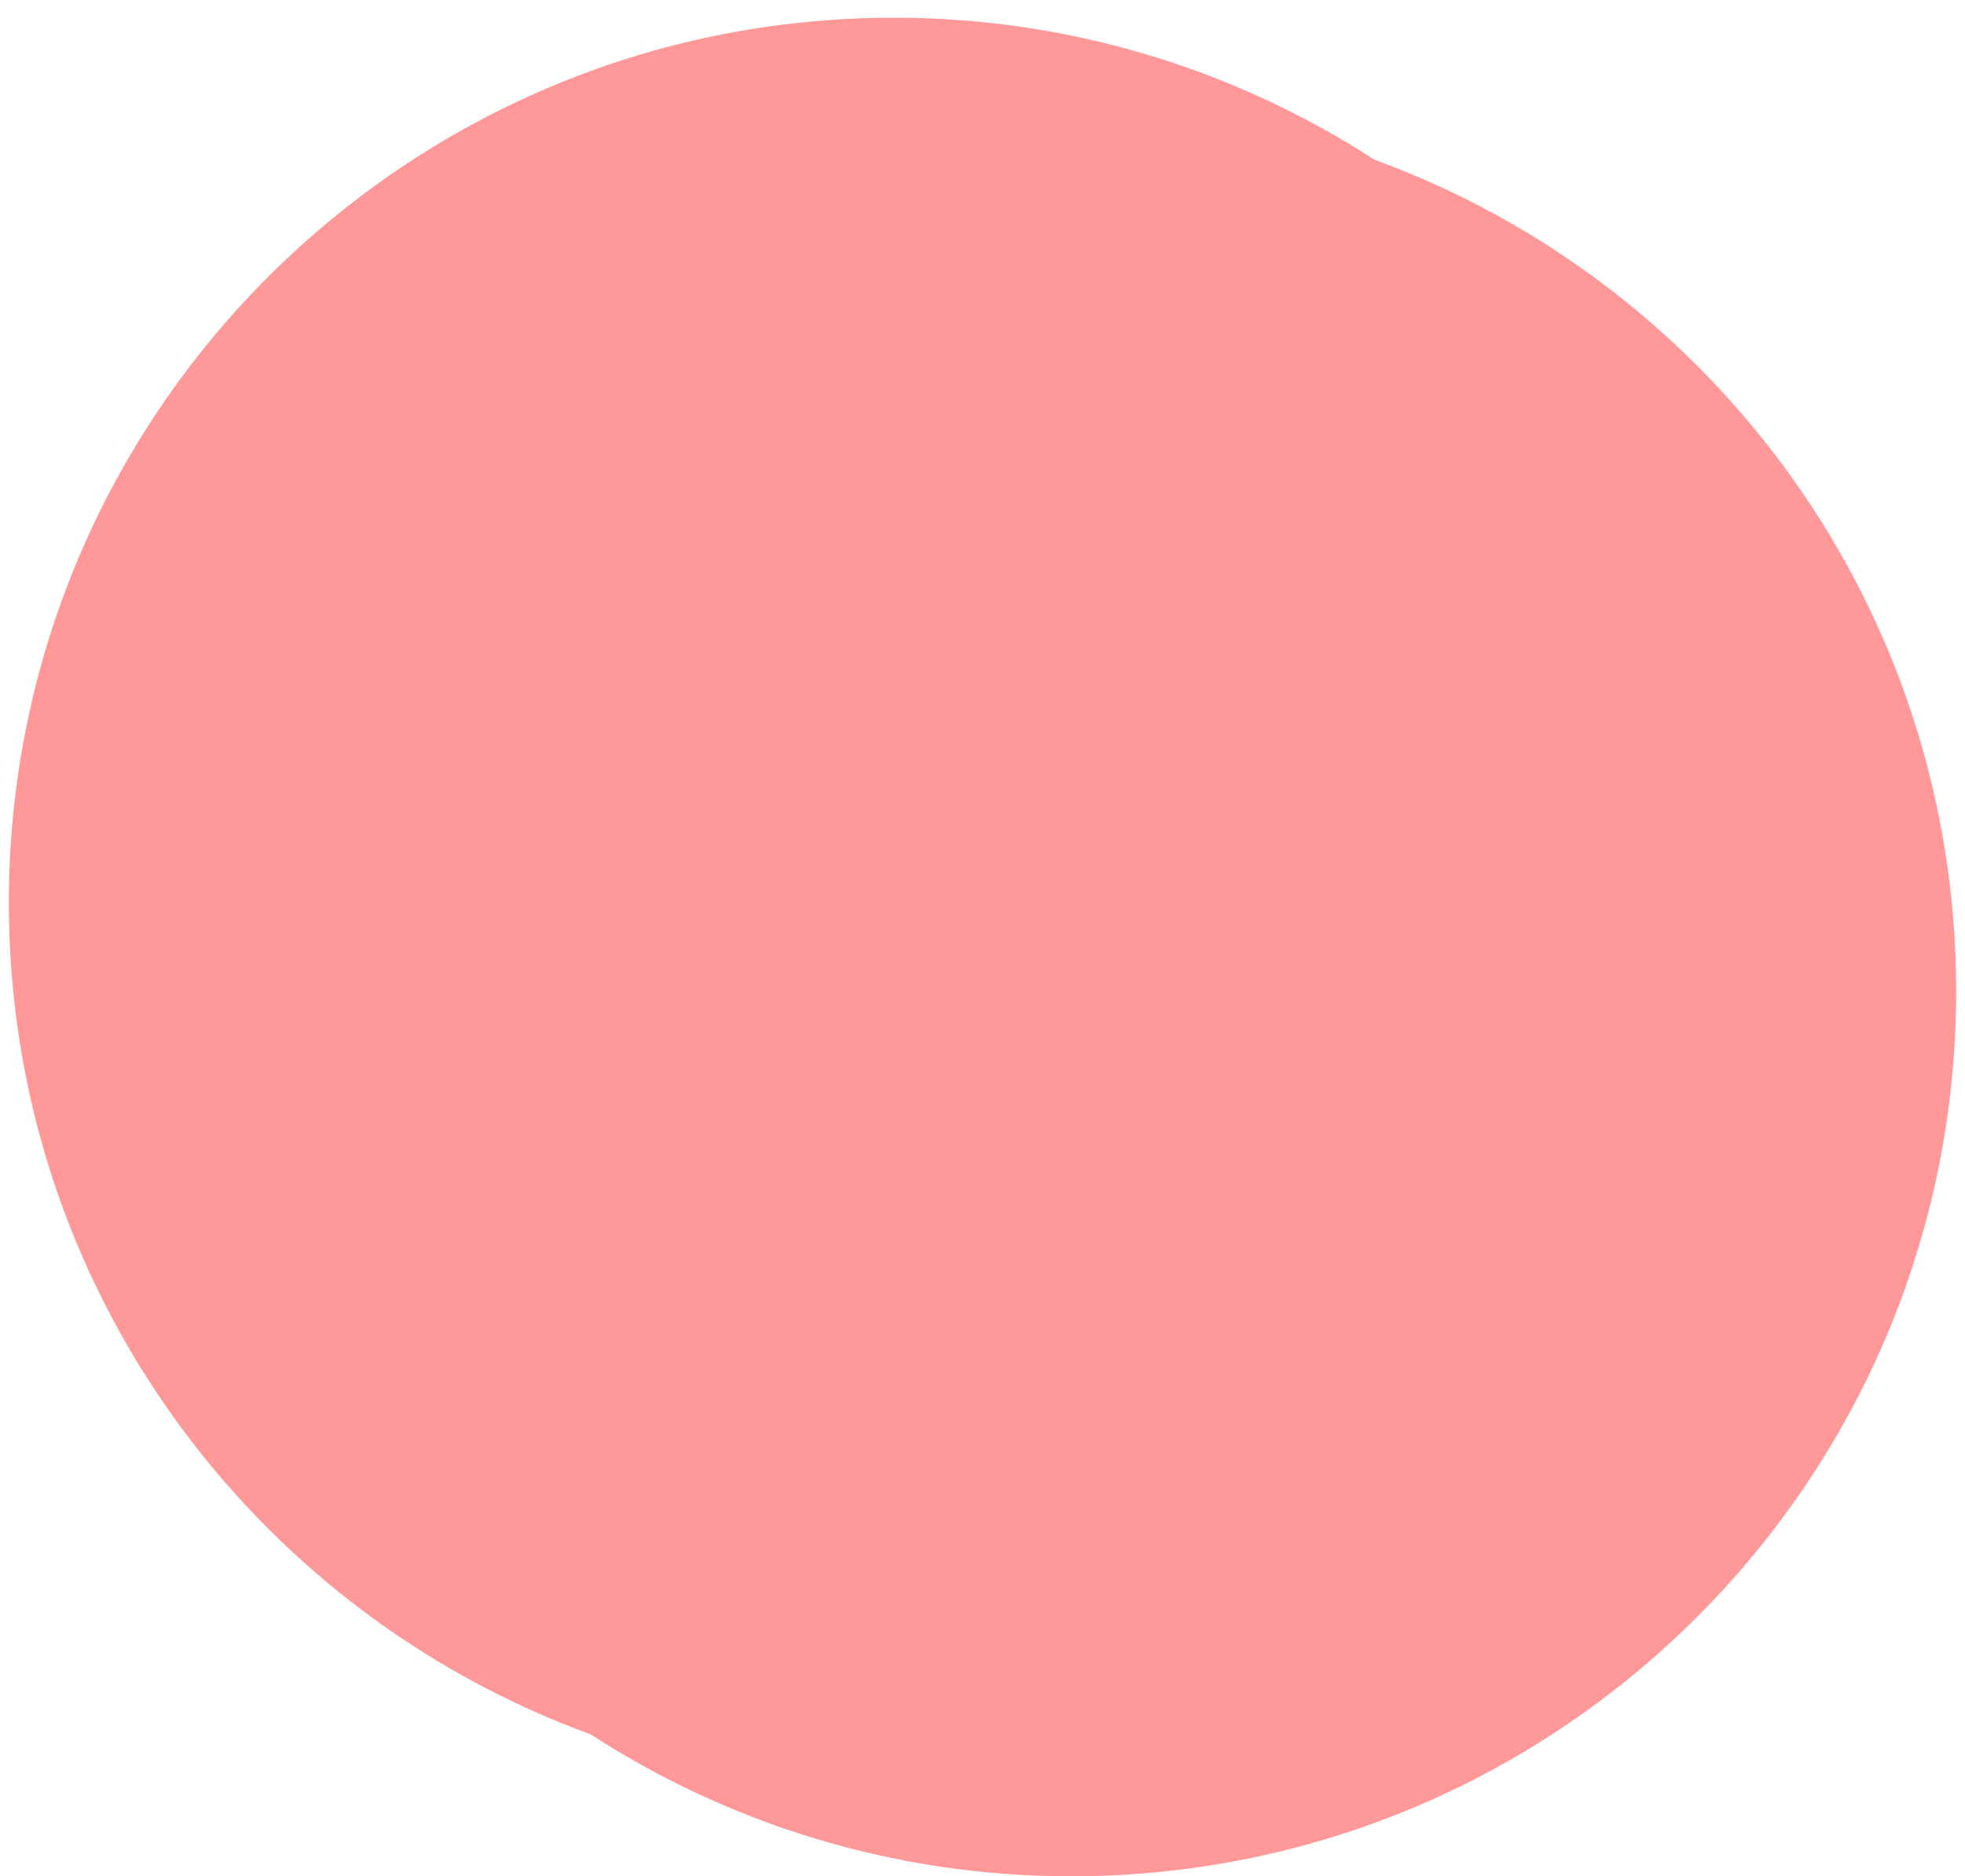 <?xml version="1.0" encoding="UTF-8"?>
<svg id="_レイヤー_1" data-name=" レイヤー 1" xmlns="http://www.w3.org/2000/svg" viewBox="0 0 55.5 53">
  <defs>
    <style>
      .cls-1 {
        fill: #f33;
      }

      .cls-2 {
        fill: none;
        opacity: .5;
      }
    </style>
  </defs>
  <g class="cls-2">
    <path class="cls-1" d="m38.82,4.51C34.91,1.98,30.25.5,25.25.5,11.44.5.25,11.69.25,25.5c0,10.8,6.84,19.99,16.43,23.49,3.91,2.53,8.57,4.01,13.57,4.01,13.81,0,25-11.19,25-25,0-10.8-6.84-19.99-16.43-23.49Z"/>
  </g>
</svg>